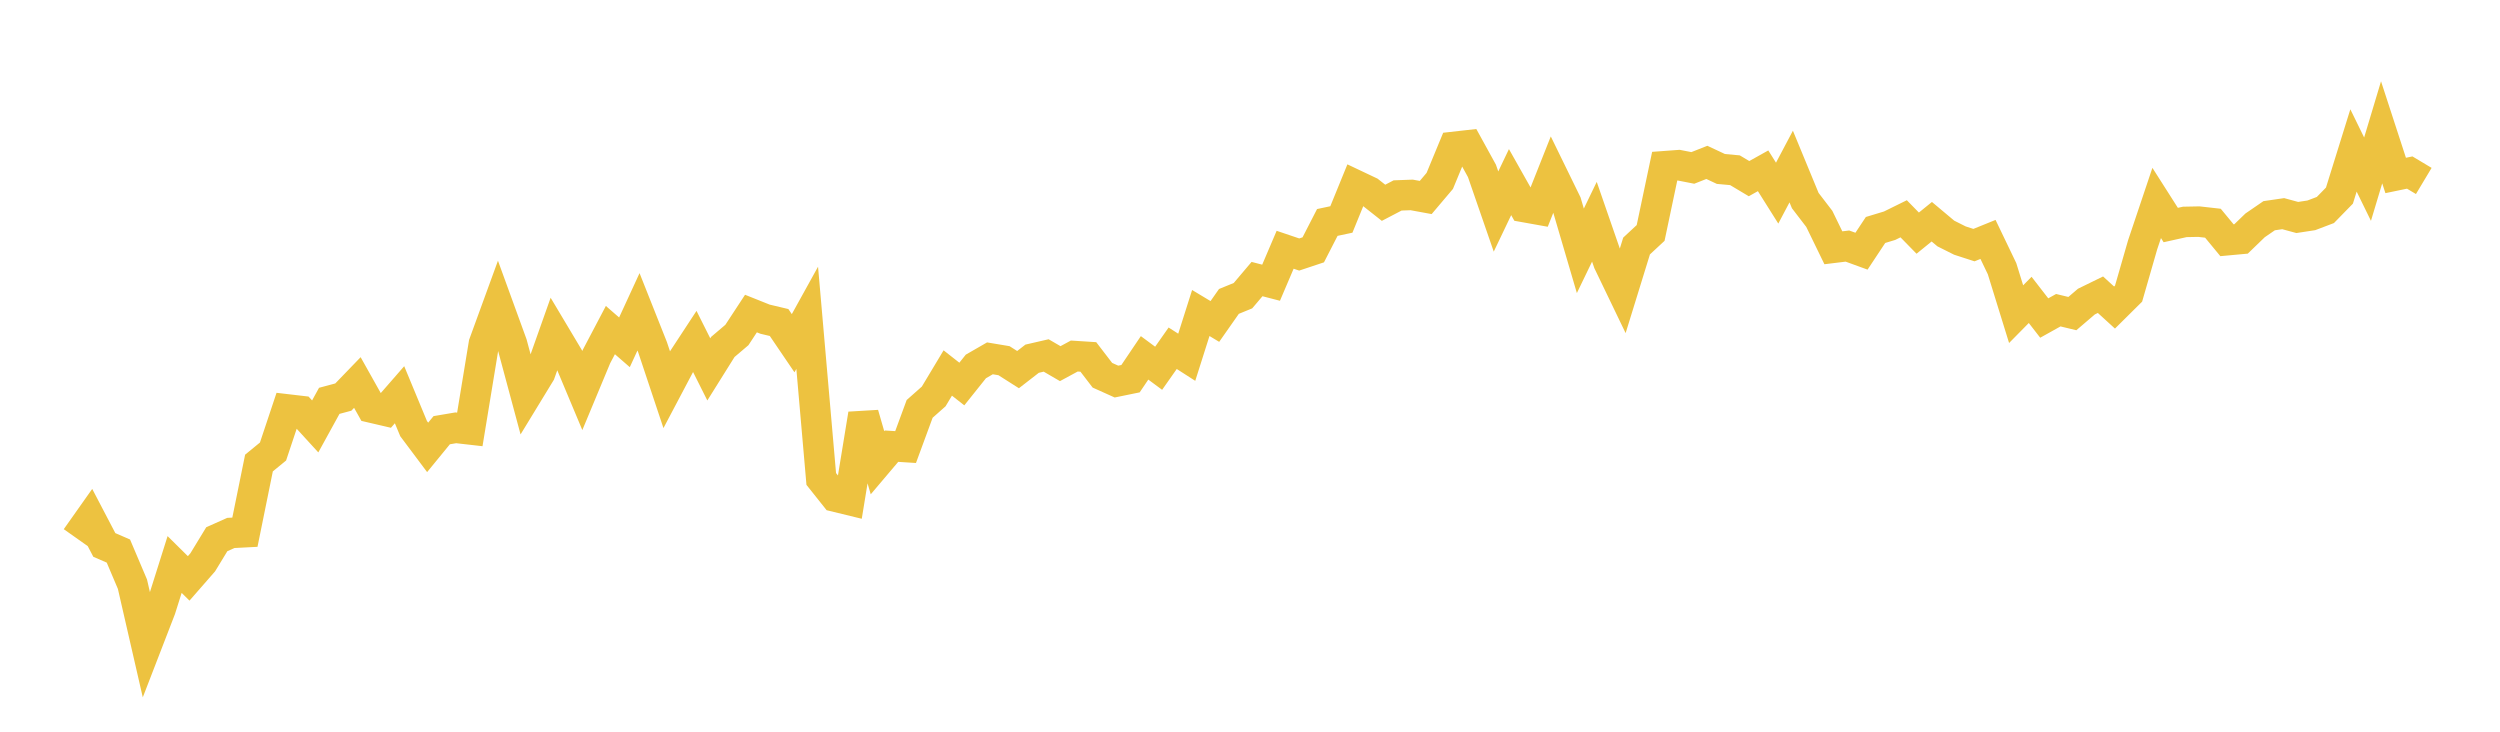 <svg width="164" height="48" xmlns="http://www.w3.org/2000/svg" xmlns:xlink="http://www.w3.org/1999/xlink"><path fill="none" stroke="rgb(237,194,64)" stroke-width="2" d="M5,35.291L5.922,33.986L6.844,35.749L7.766,36.149L8.689,38.323L9.611,42.34L10.533,39.954L11.455,37.031L12.377,37.943L13.299,36.888L14.222,35.373L15.144,34.961L16.066,34.913L16.988,30.375L17.91,29.62L18.832,26.856L19.754,26.964L20.677,27.973L21.599,26.295L22.521,26.048L23.443,25.093L24.365,26.737L25.287,26.952L26.21,25.894L27.132,28.117L28.054,29.348L28.976,28.221L29.898,28.065L30.82,28.17L31.743,22.551L32.665,20.023L33.587,22.557L34.509,25.986L35.431,24.474L36.353,21.872L37.275,23.417L38.198,25.619L39.12,23.406L40.042,21.654L40.964,22.456L41.886,20.455L42.808,22.777L43.731,25.546L44.653,23.8L45.575,22.394L46.497,24.232L47.419,22.758L48.341,21.975L49.263,20.569L50.186,20.938L51.108,21.157L52.03,22.515L52.952,20.848L53.874,31.42L54.796,32.579L55.719,32.804L56.641,27.164L57.563,30.357L58.485,29.269L59.407,29.327L60.329,26.823L61.251,26.006L62.174,24.468L63.096,25.192L64.018,24.038L64.94,23.507L65.862,23.661L66.784,24.247L67.707,23.531L68.629,23.318L69.551,23.855L70.473,23.356L71.395,23.415L72.317,24.616L73.24,25.031L74.162,24.842L75.084,23.475L76.006,24.158L76.928,22.845L77.85,23.437L78.772,20.533L79.695,21.088L80.617,19.773L81.539,19.396L82.461,18.307L83.383,18.546L84.305,16.384L85.228,16.696L86.15,16.389L87.072,14.593L87.994,14.397L88.916,12.138L89.838,12.575L90.76,13.303L91.683,12.821L92.605,12.787L93.527,12.956L94.449,11.867L95.371,9.636L96.293,9.532L97.216,11.211L98.138,13.877L99.06,11.947L99.982,13.582L100.904,13.747L101.826,11.423L102.749,13.314L103.671,16.454L104.593,14.546L105.515,17.209L106.437,19.124L107.359,16.138L108.281,15.282L109.204,10.903L110.126,10.835L111.048,11.016L111.97,10.652L112.892,11.084L113.814,11.168L114.737,11.719L115.659,11.204L116.581,12.669L117.503,10.925L118.425,13.158L119.347,14.36L120.269,16.255L121.192,16.142L122.114,16.478L123.036,15.086L123.958,14.806L124.88,14.352L125.802,15.294L126.725,14.545L127.647,15.318L128.569,15.781L129.491,16.08L130.413,15.706L131.335,17.628L132.257,20.609L133.18,19.673L134.102,20.863L135.024,20.349L135.946,20.572L136.868,19.784L137.79,19.333L138.713,20.175L139.635,19.261L140.557,16.059L141.479,13.314L142.401,14.762L143.323,14.557L144.246,14.539L145.168,14.643L146.09,15.76L147.012,15.675L147.934,14.784L148.856,14.151L149.778,14.016L150.701,14.267L151.623,14.126L152.545,13.776L153.467,12.832L154.389,9.869L155.311,11.754L156.234,8.68L157.156,11.51L158.078,11.319L159,11.871"></path></svg>